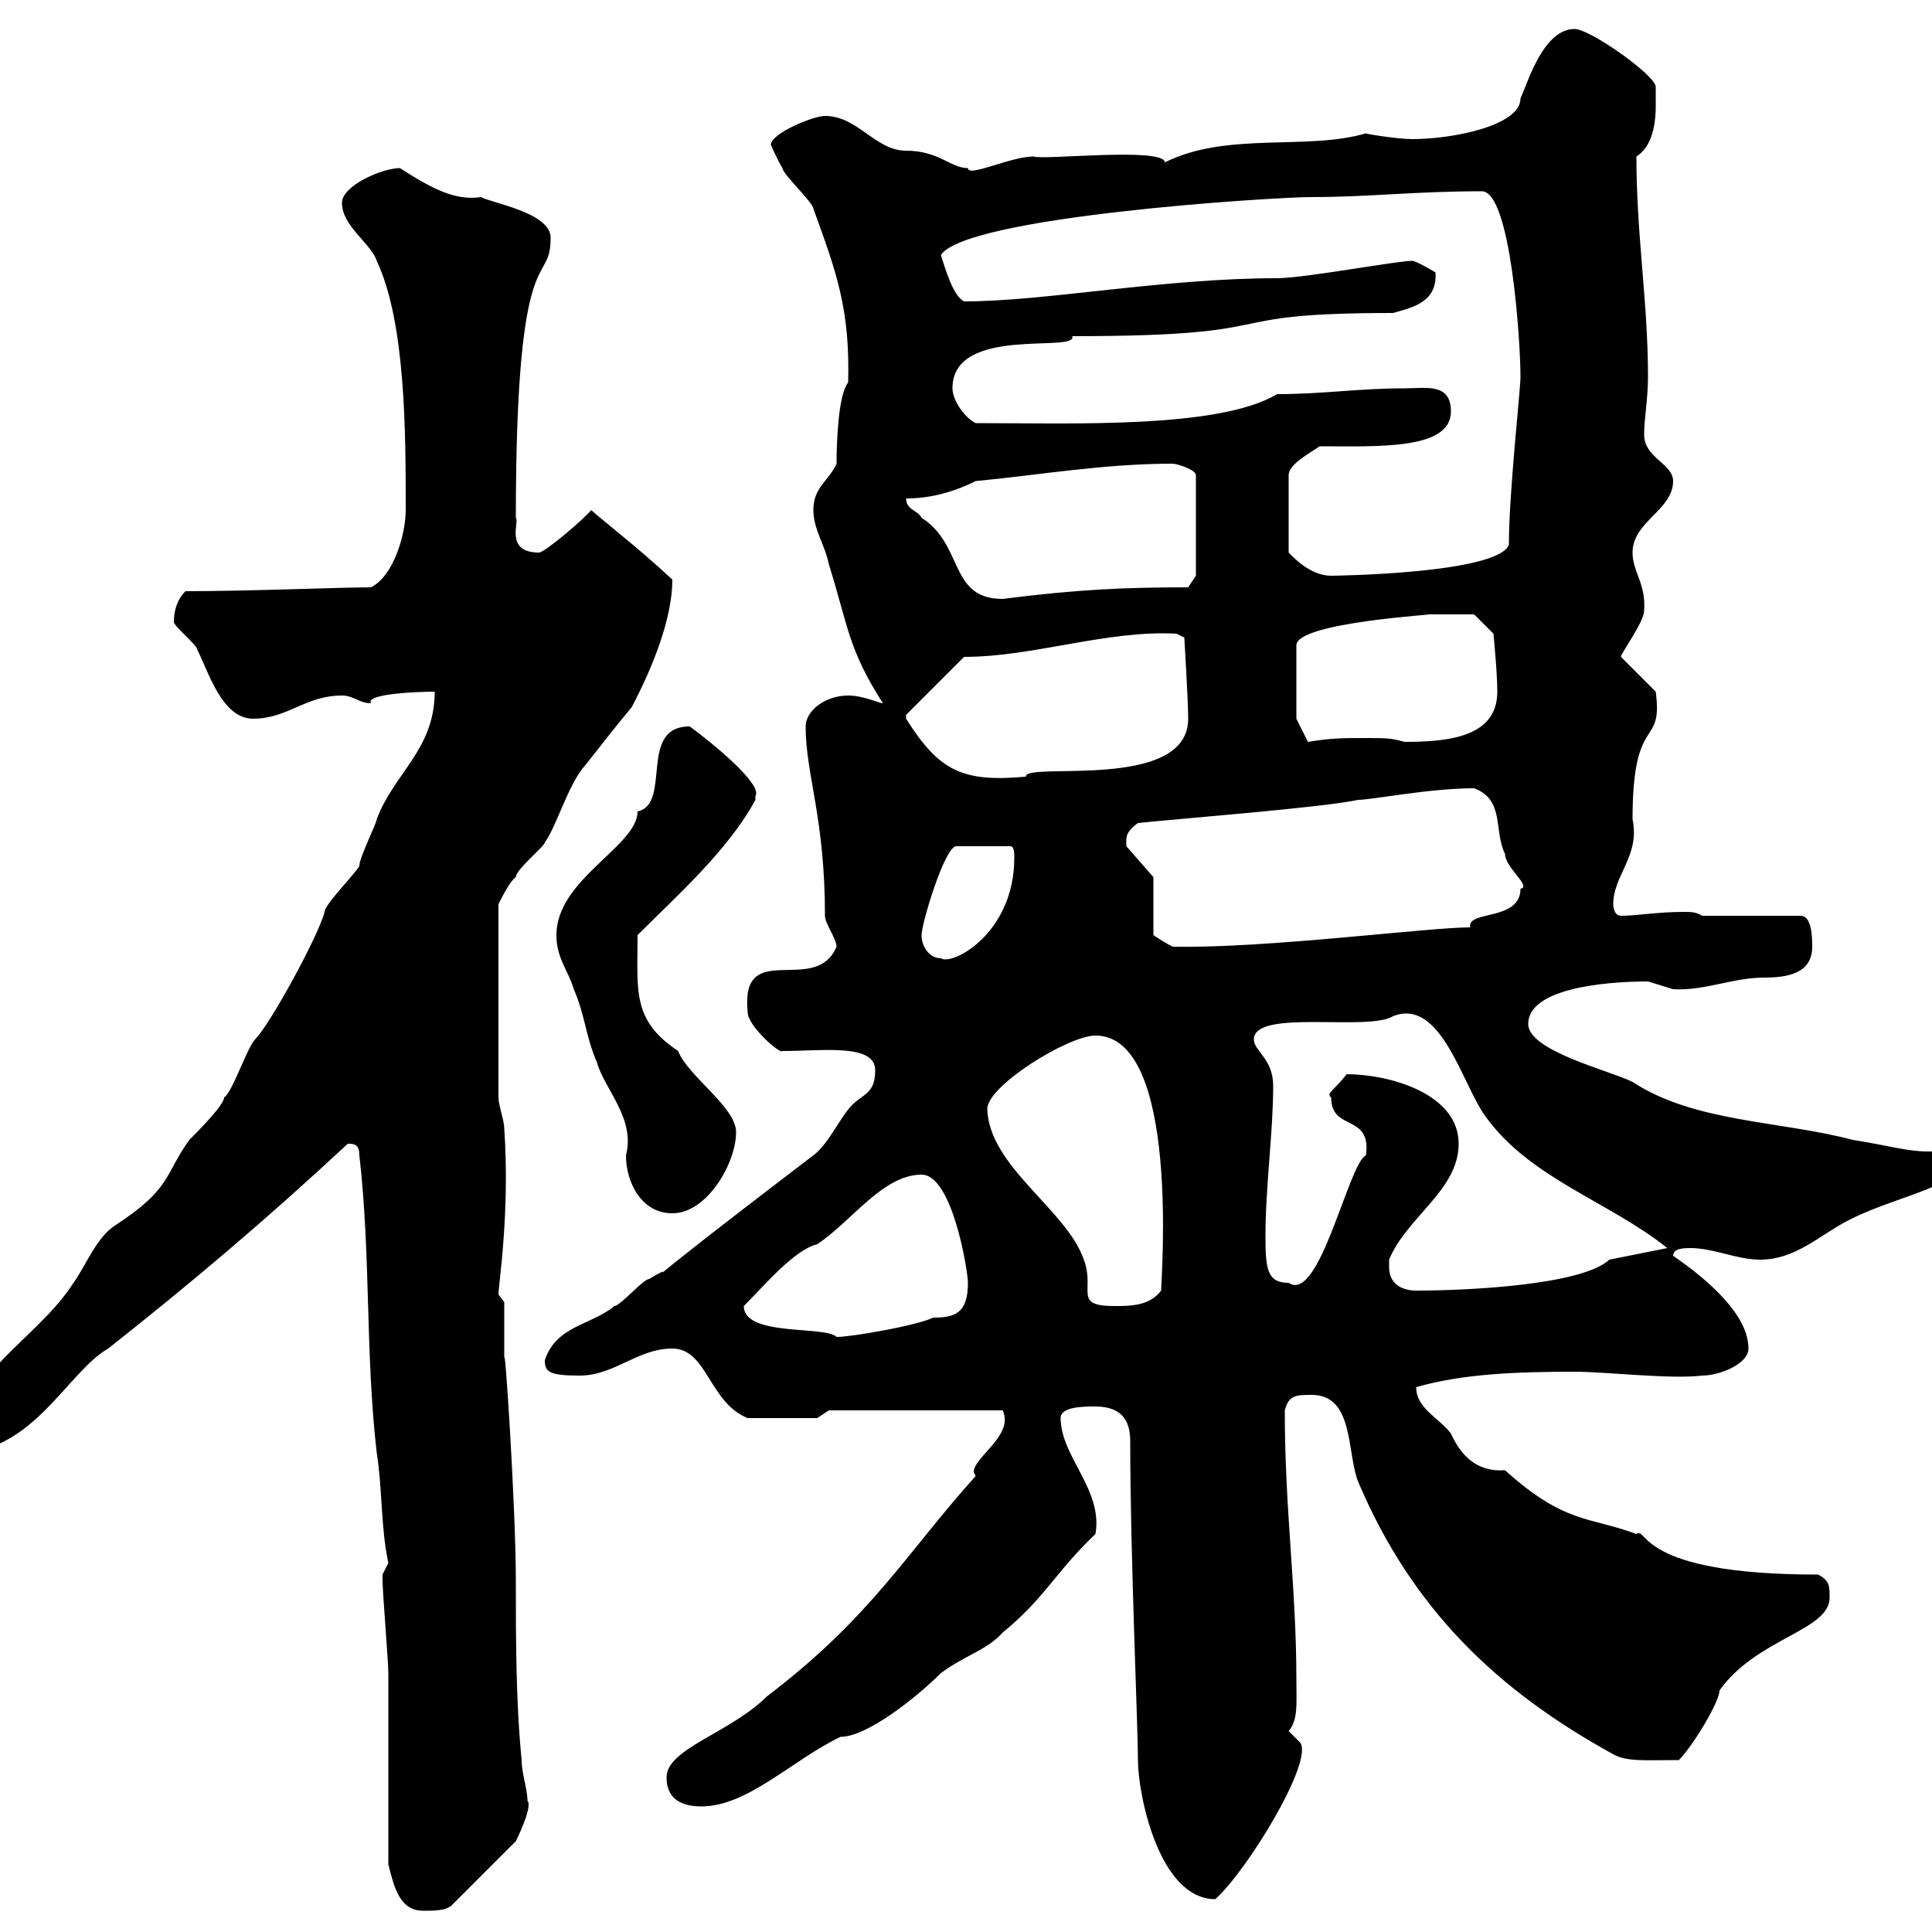 <svg xmlns="http://www.w3.org/2000/svg" xmlns:xlink="http://www.w3.org/1999/xlink" width="300" height="300"><path d="M60.30 289.50C61.20 293.10 62.10 296.70 65.70 296.70C67.50 296.70 69.30 296.70 70.20 295.80L80.10 285.90C80.10 285.90 82.80 280.50 81.90 279.60C81.90 277.80 81 275.40 81 273.30C80.10 264.30 80.10 254.40 80.10 245.40C80.10 234 78.30 206.70 78.30 211.20C78.30 209.40 78.30 202.80 78.30 202.20L77.40 201C77.40 199.50 79.20 188.40 78.30 175.20C78.30 174 77.40 171.60 77.40 170.40L77.40 140.40C78 139.20 79.20 136.80 80.10 136.20C80.10 135 84.60 131.40 84.60 130.80C86.40 128.40 88.20 121.80 90.90 118.80C93.30 115.80 95.10 113.40 98.10 109.80C101.40 103.50 104.40 96 104.40 90C99.30 85.20 92.70 80.10 91.80 79.20C90.90 80.40 84.60 85.80 83.70 85.80C78.30 85.80 80.70 81 80.10 80.40C80.10 35.70 85.50 45 85.50 36.90C85.50 33 76.20 31.50 74.70 30.60C70.80 31.20 67.20 29.40 62.10 26.10C59.40 26.10 53.10 28.80 53.10 31.50C53.10 35.10 57.60 37.80 58.50 40.50C63 50.10 63 67.20 63 79.20C63 82.80 61.20 89.40 57.60 91.20C52.80 91.20 38.70 91.80 28.80 91.80C27 93.60 27 96 27 96.60C27 97.20 30.60 100.20 30.60 100.80C32.40 104.40 34.50 111.60 39.30 111.60C44.70 111.60 47.40 108 53.10 108C54.90 108 55.80 109.20 57.60 109.20C56.70 107.70 65.10 107.40 67.50 107.40C67.50 116.40 61.20 120 58.50 127.20C58.50 127.80 55.80 133.20 55.80 134.40C55.80 135 50.40 140.40 50.40 141.60C49.50 145.20 42 159 39.60 161.40C38.40 162.60 36 169.80 34.80 170.40C34.80 171.60 30.60 175.80 29.40 177C25.50 182.40 26.70 184.50 18 190.20C15 192 13.20 196.80 11.40 199.20C5.70 208.20-6.60 213.60-6.60 225.60C5.10 225.60 10.50 213 16.80 209.40C29.70 199.20 41.10 189.60 54 177.60C54.90 177.60 55.80 177.60 55.80 179.40C57.60 195 56.70 210 58.50 225.60C59.40 231.30 59.10 237 60.30 242.70C60.30 242.70 59.40 244.50 59.40 244.50C59.40 245.40 59.40 245.40 59.40 245.40C59.40 247.20 60.30 258 60.30 259.80C60.30 264.30 60.30 285 60.30 289.50ZM175.50 223.80C175.50 241.20 176.70 268.20 176.70 273.30C176.70 278.70 180 294.90 188.70 294.90C193.50 290.70 204 273.60 201.90 270.60C201.90 270.60 200.10 268.80 200.10 268.80C201.60 267 201.30 264.60 201.30 260.70C201.30 246.60 199.50 234.60 199.50 219C200.10 216.60 201.30 216.60 203.70 216.60C210.30 216.60 209.10 225.60 210.90 230.10C219.30 249.90 232.50 262.50 250.50 272.40C252.60 273.60 255.60 273.30 260.70 273.30C262.80 271.20 267 264.30 267 262.50C272.70 254.40 284.10 253.20 284.10 248.10C284.10 246.30 284.10 245.40 282.30 244.50C254.10 244.50 255.90 237 254.10 238.20C246.90 235.50 243 236.70 233.70 228.30C229.20 228.60 226.80 225.90 225.30 222.60C223.50 220.20 219.90 218.70 219.90 215.40C227.10 213.30 235.80 213 244.50 213C249.30 213 259.50 214.20 264.30 213.60C267 213.60 271.50 211.80 271.50 209.40C271.50 204.30 265.50 198.90 259.80 195C259.80 193.80 261.60 193.80 262.50 193.80C266.10 193.80 269.70 195.60 273.30 195.60C278.70 195.60 282.30 192 286.80 189.60C293.10 186.30 300.60 185.10 305.70 181.20C305.70 179.10 303.30 178.80 301.50 178.80C300.60 178.80 299.70 178.80 299.40 178.80C296.10 178.80 293.40 177.90 287.70 177C276.30 174 263.10 174.30 253.50 168C249.90 166.20 237.30 163.20 237.30 159C237.30 153.60 248.70 152.40 255.90 152.40C255.90 152.40 259.80 153.60 259.80 153.60C264.60 153.90 269.10 151.80 273.90 151.80C277.50 151.80 281.40 151.20 281.40 147C281.40 145.80 281.40 142.20 279.60 142.20L264.30 142.20C263.40 141.60 262.50 141.60 261.60 141.60C257.10 141.60 254.40 142.20 251.70 142.20C250.50 142.20 250.50 140.40 250.50 140.40C250.50 135.90 254.70 132.90 253.50 127.20C253.50 110.40 258.30 116.40 257.10 107.40L251.70 102C251.70 101.40 255.30 96.60 255.30 94.80C255.60 90.60 253.50 88.80 253.50 85.80C253.50 81 259.80 79.20 259.80 74.70C259.80 72 255.30 71.10 255.30 67.50C255.30 64.80 255.90 62.10 255.90 58.50C255.90 46.80 254.10 36.60 254.10 24.30C257.40 22.20 257.10 16.80 257.10 15.30C257.10 15.30 257.10 13.50 257.10 13.50C257.10 11.70 246.90 4.50 244.50 4.50C239.70 4.50 237.30 12.60 236.10 15.30C236.10 19.50 225.60 21.60 219.30 21.60C216.90 21.60 211.50 20.70 212.10 20.70C203.10 23.40 190.50 20.40 180.90 25.20C180.60 22.80 162 24.90 160.50 24.30C156.90 24.30 150.30 27.60 150.30 26.10C147.60 26.10 145.80 23.40 140.70 23.40C135.90 23.40 133.20 18 128.10 18C126.30 18 119.70 20.70 119.70 22.50C119.70 22.50 120.90 25.20 121.50 26.10C121.50 27 126.30 31.50 126.30 32.40C129.90 42.30 132 48 131.70 59.40C130.20 61.20 129.90 68.40 129.90 72C128.70 74.70 126.30 75.60 126.30 79.20C126.30 82.20 128.10 84.60 128.70 87.60C131.70 97.20 131.70 100.80 137.10 109.20C136.50 109.20 134.10 108 131.70 108C128.10 108 125.10 110.40 125.10 112.80C125.10 120.30 128.10 126.90 128.10 142.20C128.10 143.40 129.90 145.80 129.90 147C126.60 154.80 114.90 145.50 116.10 157.20C116.10 159.30 121.20 163.80 121.50 163.20C127.80 163.20 135.90 162 135.90 166.20C135.90 169.80 134.10 169.80 132.30 171.60C130.50 173.40 128.70 177.60 126.30 179.40C90.90 206.40 108.30 194.10 100.80 198.60C99.90 198.60 96.30 202.80 95.40 202.80C91.80 205.80 86.40 205.80 84.60 211.20C84.60 213 85.20 213.60 90 213.60C95.40 213.60 99 209.40 104.40 209.40C109.80 209.40 110.10 217.80 116.10 220.20L126.90 220.20L128.70 219L155.70 219C157.50 222.90 151.20 226.20 151.20 228.60C151.20 228.60 151.50 229.20 151.50 229.20C140.70 241.20 135.30 251.10 119.10 263.40C113.40 269.10 103.50 271.50 103.50 276C103.50 279.60 106.20 280.50 108.90 280.50C116.10 280.50 123 273.30 130.50 269.70C134.70 269.70 142.50 263.40 146.10 259.80C149.70 257.10 153.30 256.20 155.70 253.50C162.30 248.10 163.80 244.20 170.10 238.20C171.30 231.30 164.70 226.20 164.70 220.20C164.70 218.40 168.30 218.40 170.10 218.40C174.60 218.40 175.50 221.10 175.50 223.80ZM115.50 202.80C118.80 199.50 123.30 194.10 126.90 193.20C132.30 189.60 137.10 182.40 143.10 182.40C147.90 182.40 150.30 197.40 150.30 199.20C150.30 204 148.20 204.60 144.90 204.60C142.50 205.80 132.30 207.60 129.90 207.60C128.10 205.80 115.50 207.60 115.50 202.80ZM153.30 172.20C153.30 168.60 165.90 160.80 170.10 160.80C183.30 160.80 180.30 198.60 180.30 200.40C178.50 202.80 175.50 202.80 173.10 202.80C166.50 202.80 170.10 200.40 168.30 195.60C165.60 187.80 153.60 181.20 153.30 172.20ZM215.70 196.80C215.70 196.80 215.70 195.60 215.70 195.60C218.40 189 226.50 184.80 226.50 177.60C226.50 169.80 215.70 166.80 209.10 166.80C207.30 169.20 205.80 169.80 206.70 170.40C206.70 175.80 213 172.80 212.10 179.40C209.40 180.60 204.90 202.50 200.10 199.20C196.80 199.20 196.50 197.10 196.50 192C196.50 184.20 197.70 175.80 197.70 168.60C197.70 164.40 194.70 163.20 194.70 161.40C194.70 156.60 212.40 160.20 216.30 157.80C223.80 154.80 227.10 168.60 230.70 173.40C237.60 183 249.90 186.60 258.90 193.80L249.90 195.60C245.70 199.50 228.30 200.40 219.90 200.40C217.50 200.40 215.70 199.20 215.70 196.80ZM86.40 145.20C86.40 148.80 88.20 150.60 89.10 153.60C90.90 157.80 90.90 160.80 92.70 165C93.90 169.20 98.70 173.70 97.20 179.40C97.20 183.60 99.60 188.40 104.40 188.40C109.80 188.40 114.30 180.60 114.30 175.80C114.30 171.90 106.80 167.10 105.30 163.20C98.10 158.40 99 153.90 99 145.20C105 139.20 113.10 132 117.30 124.20C117.30 124.20 117.30 124.20 117.30 123.60C118.50 121.80 110.40 115.20 107.10 112.80C99 112.80 104.40 124.80 99 126C99 131.40 86.40 136.50 86.40 145.20ZM143.10 145.20C143.10 143.40 146.70 131.40 148.50 131.40L156.90 131.40C157.50 131.40 157.50 132.60 157.50 133.20C157.50 144.90 147.90 150 146.10 148.80C144.30 148.80 143.10 147 143.10 145.20ZM179.10 136.20L174.90 131.40C174.90 130.20 174.60 129.30 176.70 127.80C182.10 127.20 205.50 125.40 210.90 124.20C213 124.20 222 122.40 228.90 122.40C233.70 124.20 231.90 129 233.70 132.60C233.70 134.70 237.90 137.70 236.10 138C236.10 143.10 227.70 141.30 228.30 144C221.70 144 196.50 147.30 182.10 147C180.90 146.40 180 145.80 179.10 145.20ZM140.70 111C140.70 111 140.70 111 140.70 111L149.70 102C160.50 102 171.90 97.80 182.70 98.40L183.90 99C183.90 99 184.50 108.90 184.50 111.60C184.50 123 159 118.20 159.30 120.60C149.40 121.50 145.80 119.70 140.70 111.60C140.70 111.60 140.70 111.60 140.70 111ZM201.30 111.60L201.30 100.20C201.30 96.60 223.80 95.40 221.70 95.40C225.30 95.40 228.60 95.40 228.90 95.40L231.90 98.40C231.90 98.40 232.50 104.40 232.50 107.40C232.50 114.30 225.30 115.20 218.10 115.20C216 114.60 215.10 114.60 212.10 114.60C208.50 114.60 206.70 114.60 203.10 115.20ZM140.70 77.40C144.30 77.40 147.90 76.50 151.50 74.70C161.10 73.80 171.30 72 182.10 72C182.70 72 185.70 72.90 185.70 73.80L185.70 89.40L184.50 91.20C174.90 91.20 167.40 91.50 155.70 93C147.30 93 149.70 84.60 143.10 80.40C142.50 79.20 140.70 79.20 140.70 77.40ZM204.90 69.30C213.90 69.30 225.30 69.90 225.30 63.90C225.30 59.40 221.40 60.30 218.10 60.30C210.90 60.30 205.50 61.20 198.30 61.20C189.30 66.60 166.50 65.70 151.50 65.70C149.70 64.80 147.90 62.10 147.90 60.30C147.90 50.40 167.40 54.90 166.50 52.20C201.60 52.20 186.90 48.60 216.30 48.60C219.60 47.70 223.20 46.80 222.90 42.30C222.90 42.30 219.90 40.50 219.30 40.50C216.90 40.50 202.50 43.20 198.30 43.20C180.60 43.20 162.30 46.80 149.70 46.80C147.90 45.90 146.70 41.40 146.10 39.60C150 33.60 197.70 30.60 203.70 30.60C212.70 30.60 219.60 29.70 230.10 29.70C234.60 29.70 236.10 53.10 236.10 58.50C236.10 60.60 234.30 76.50 234.30 84.60C232.50 89.10 207 89.40 206.70 89.40C203.40 89.40 200.70 86.40 200.10 85.80L200.10 73.80C200.10 72 203.70 70.20 204.90 69.30Z"/></svg>